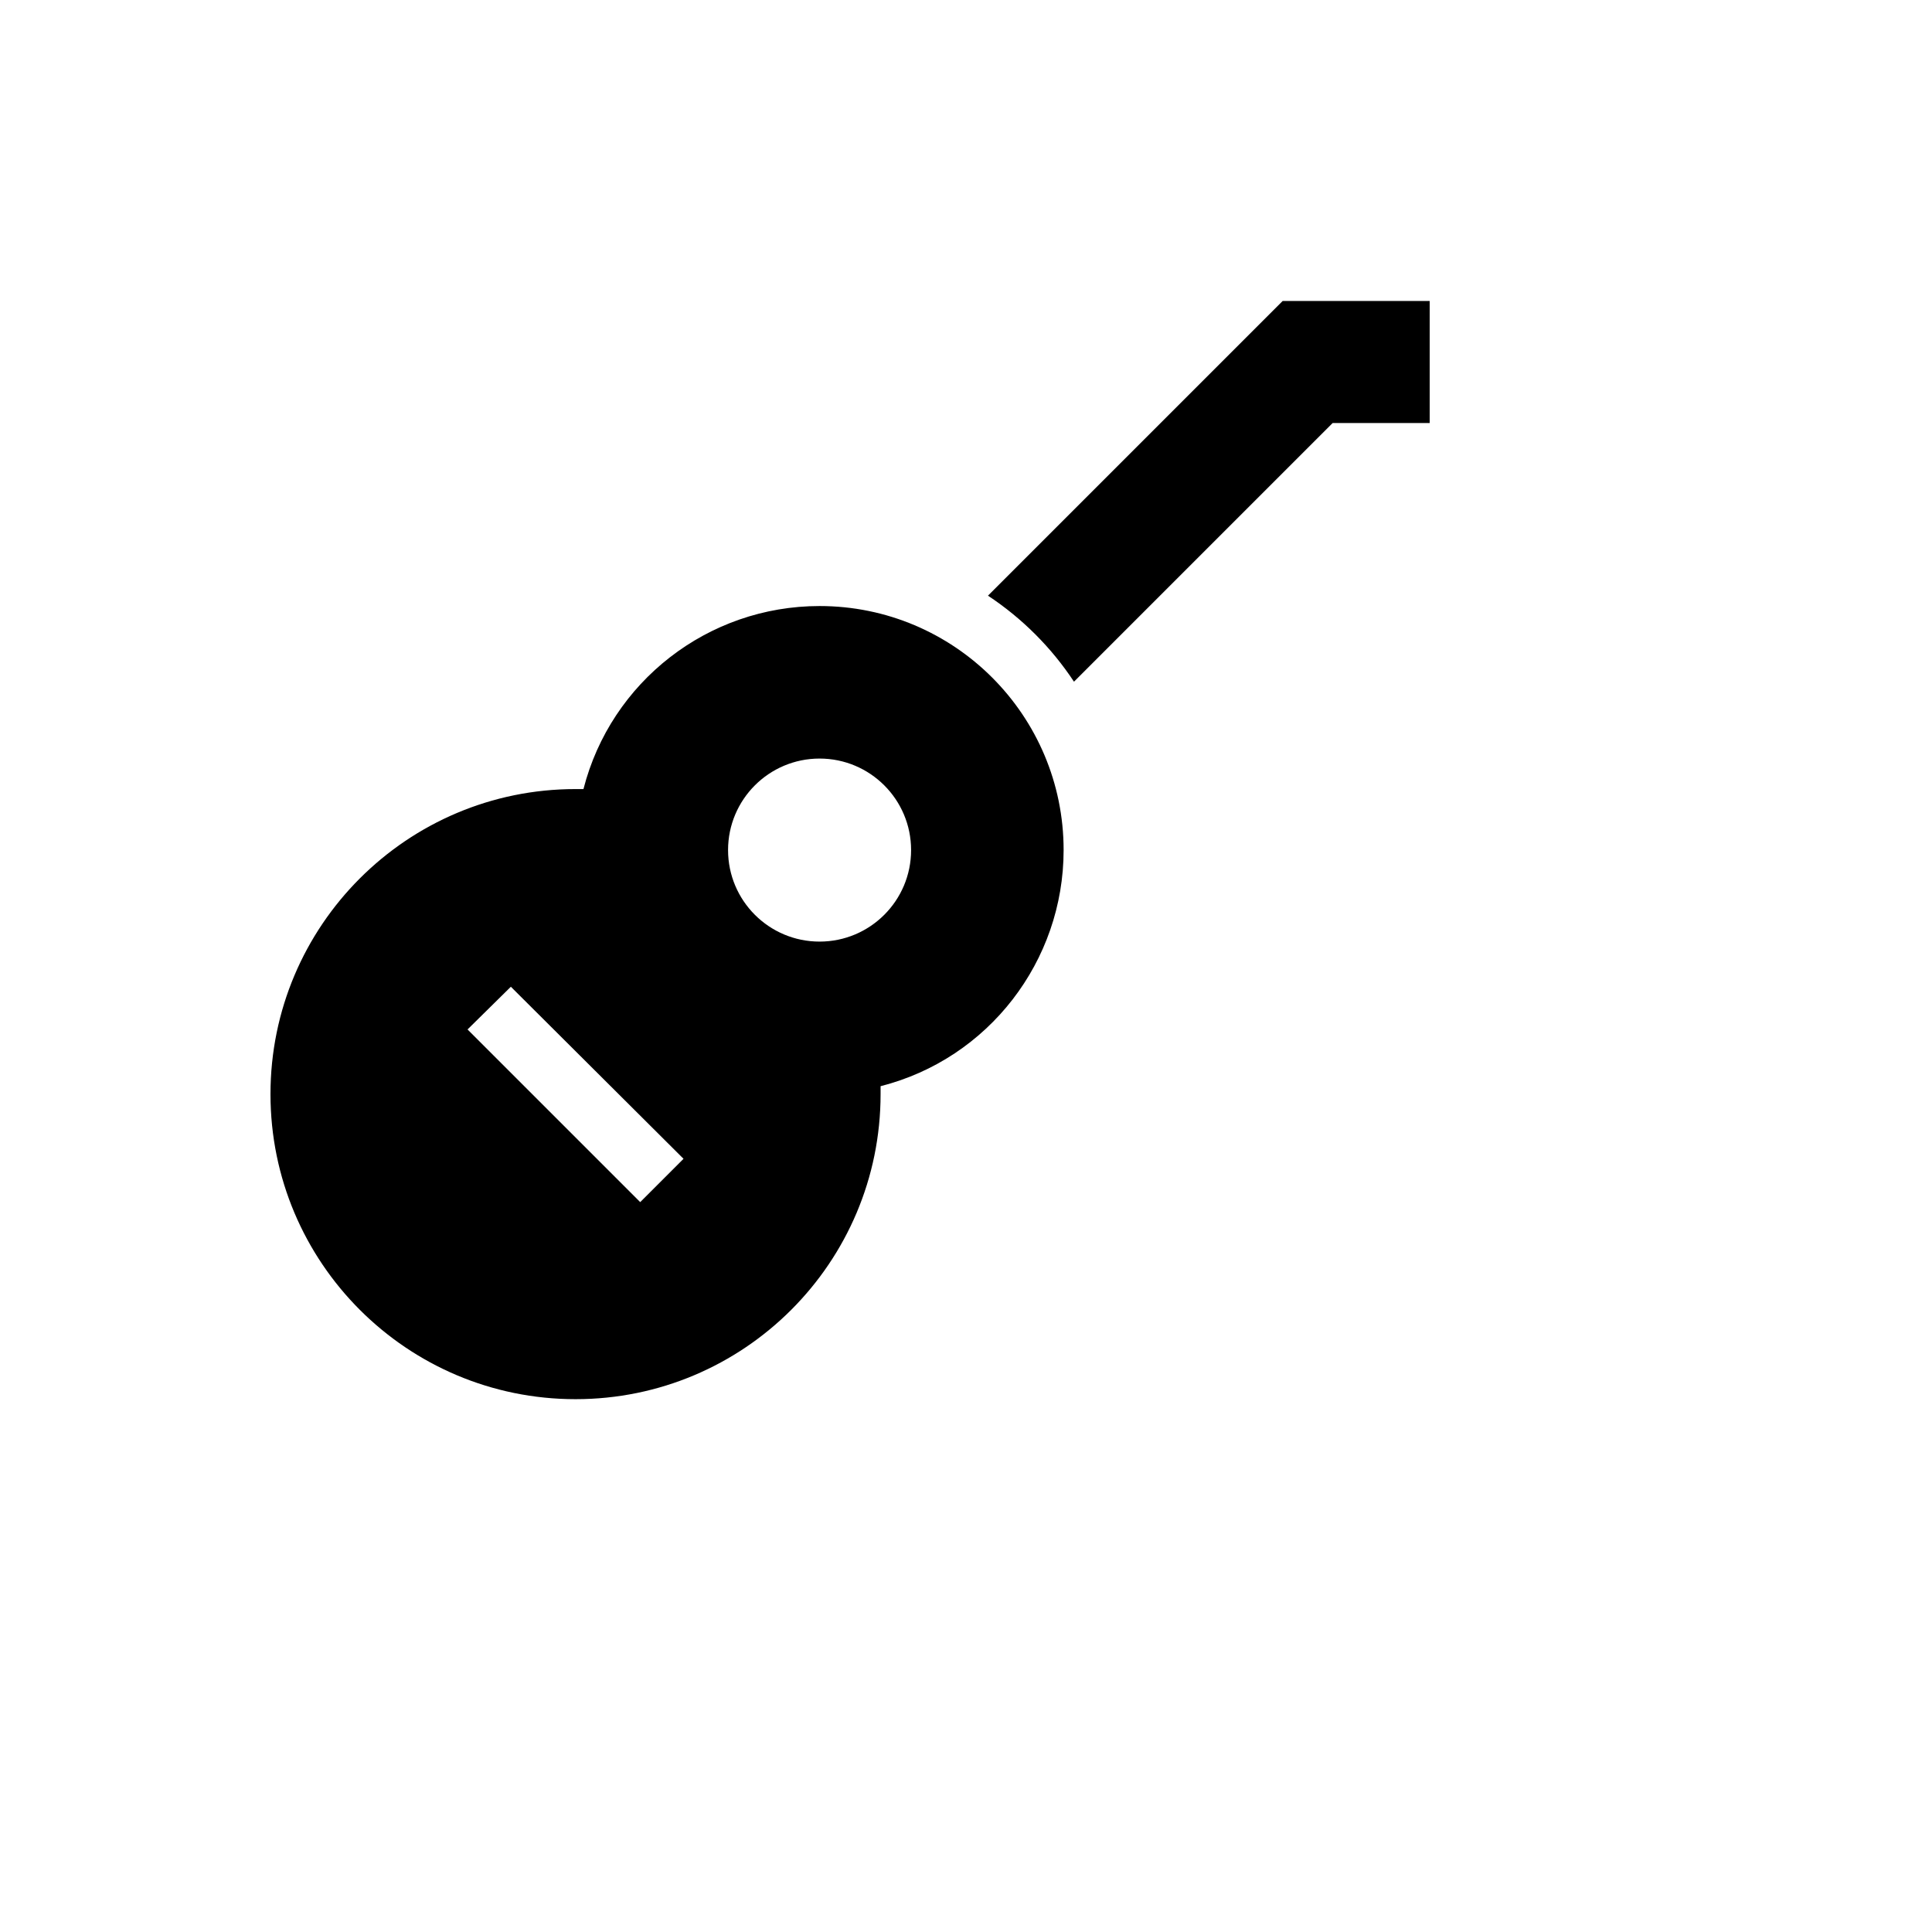 <svg xmlns="http://www.w3.org/2000/svg" version="1.1" xmlns:xlink="http://www.w3.org/1999/xlink" width="100%" height="100%" id="svgWorkerArea" viewBox="-25 -25 625 625" xmlns:idraw="https://idraw.muisca.co" style="background: white;"><defs id="defsdoc"><pattern id="patternBool" x="0" y="0" width="10" height="10" patternUnits="userSpaceOnUse" patternTransform="rotate(35)"><circle cx="5" cy="5" r="4" style="stroke: none;fill: #ff000070;"></circle></pattern></defs><g id="fileImp-953940294" class="cosito"><path id="pathImp-708632634" class="grouped" d="M389.934 72.368C389.934 72.368 437.5 72.368 437.5 72.368 437.5 72.368 437.5 111.842 437.5 111.842 437.5 111.842 406.118 111.842 406.118 111.842 406.118 111.842 322.434 195.526 322.434 195.526 315.132 184.474 305.658 175 294.605 167.697 294.605 167.697 389.934 72.368 389.934 72.368M240.132 171.053C283.732 171.053 319.079 206.399 319.079 250 319.079 285.921 294.803 317.5 259.868 326.382 259.868 326.382 259.868 328.947 259.868 328.947 259.868 383.449 215.686 427.632 161.184 427.632 106.683 427.632 62.5 383.449 62.5 328.947 62.5 274.446 106.683 230.263 161.184 230.263 161.184 230.263 163.75 230.263 163.75 230.263 172.632 195.526 204.013 171.053 240.132 171.053M240.132 220.395C223.782 220.395 210.526 233.65 210.526 250 210.526 266.35 223.782 279.605 240.132 279.605 256.482 279.605 269.737 266.35 269.737 250 269.737 233.65 256.482 220.395 240.132 220.395M140.263 294.211C140.263 294.211 126.25 308.026 126.25 308.026 126.25 308.026 182.105 363.882 182.105 363.882 182.105 363.882 196.119 349.868 196.119 349.868 196.119 349.868 140.263 294.211 140.263 294.211 140.263 294.211 140.263 294.211 140.263 294.211"></path></g></svg>